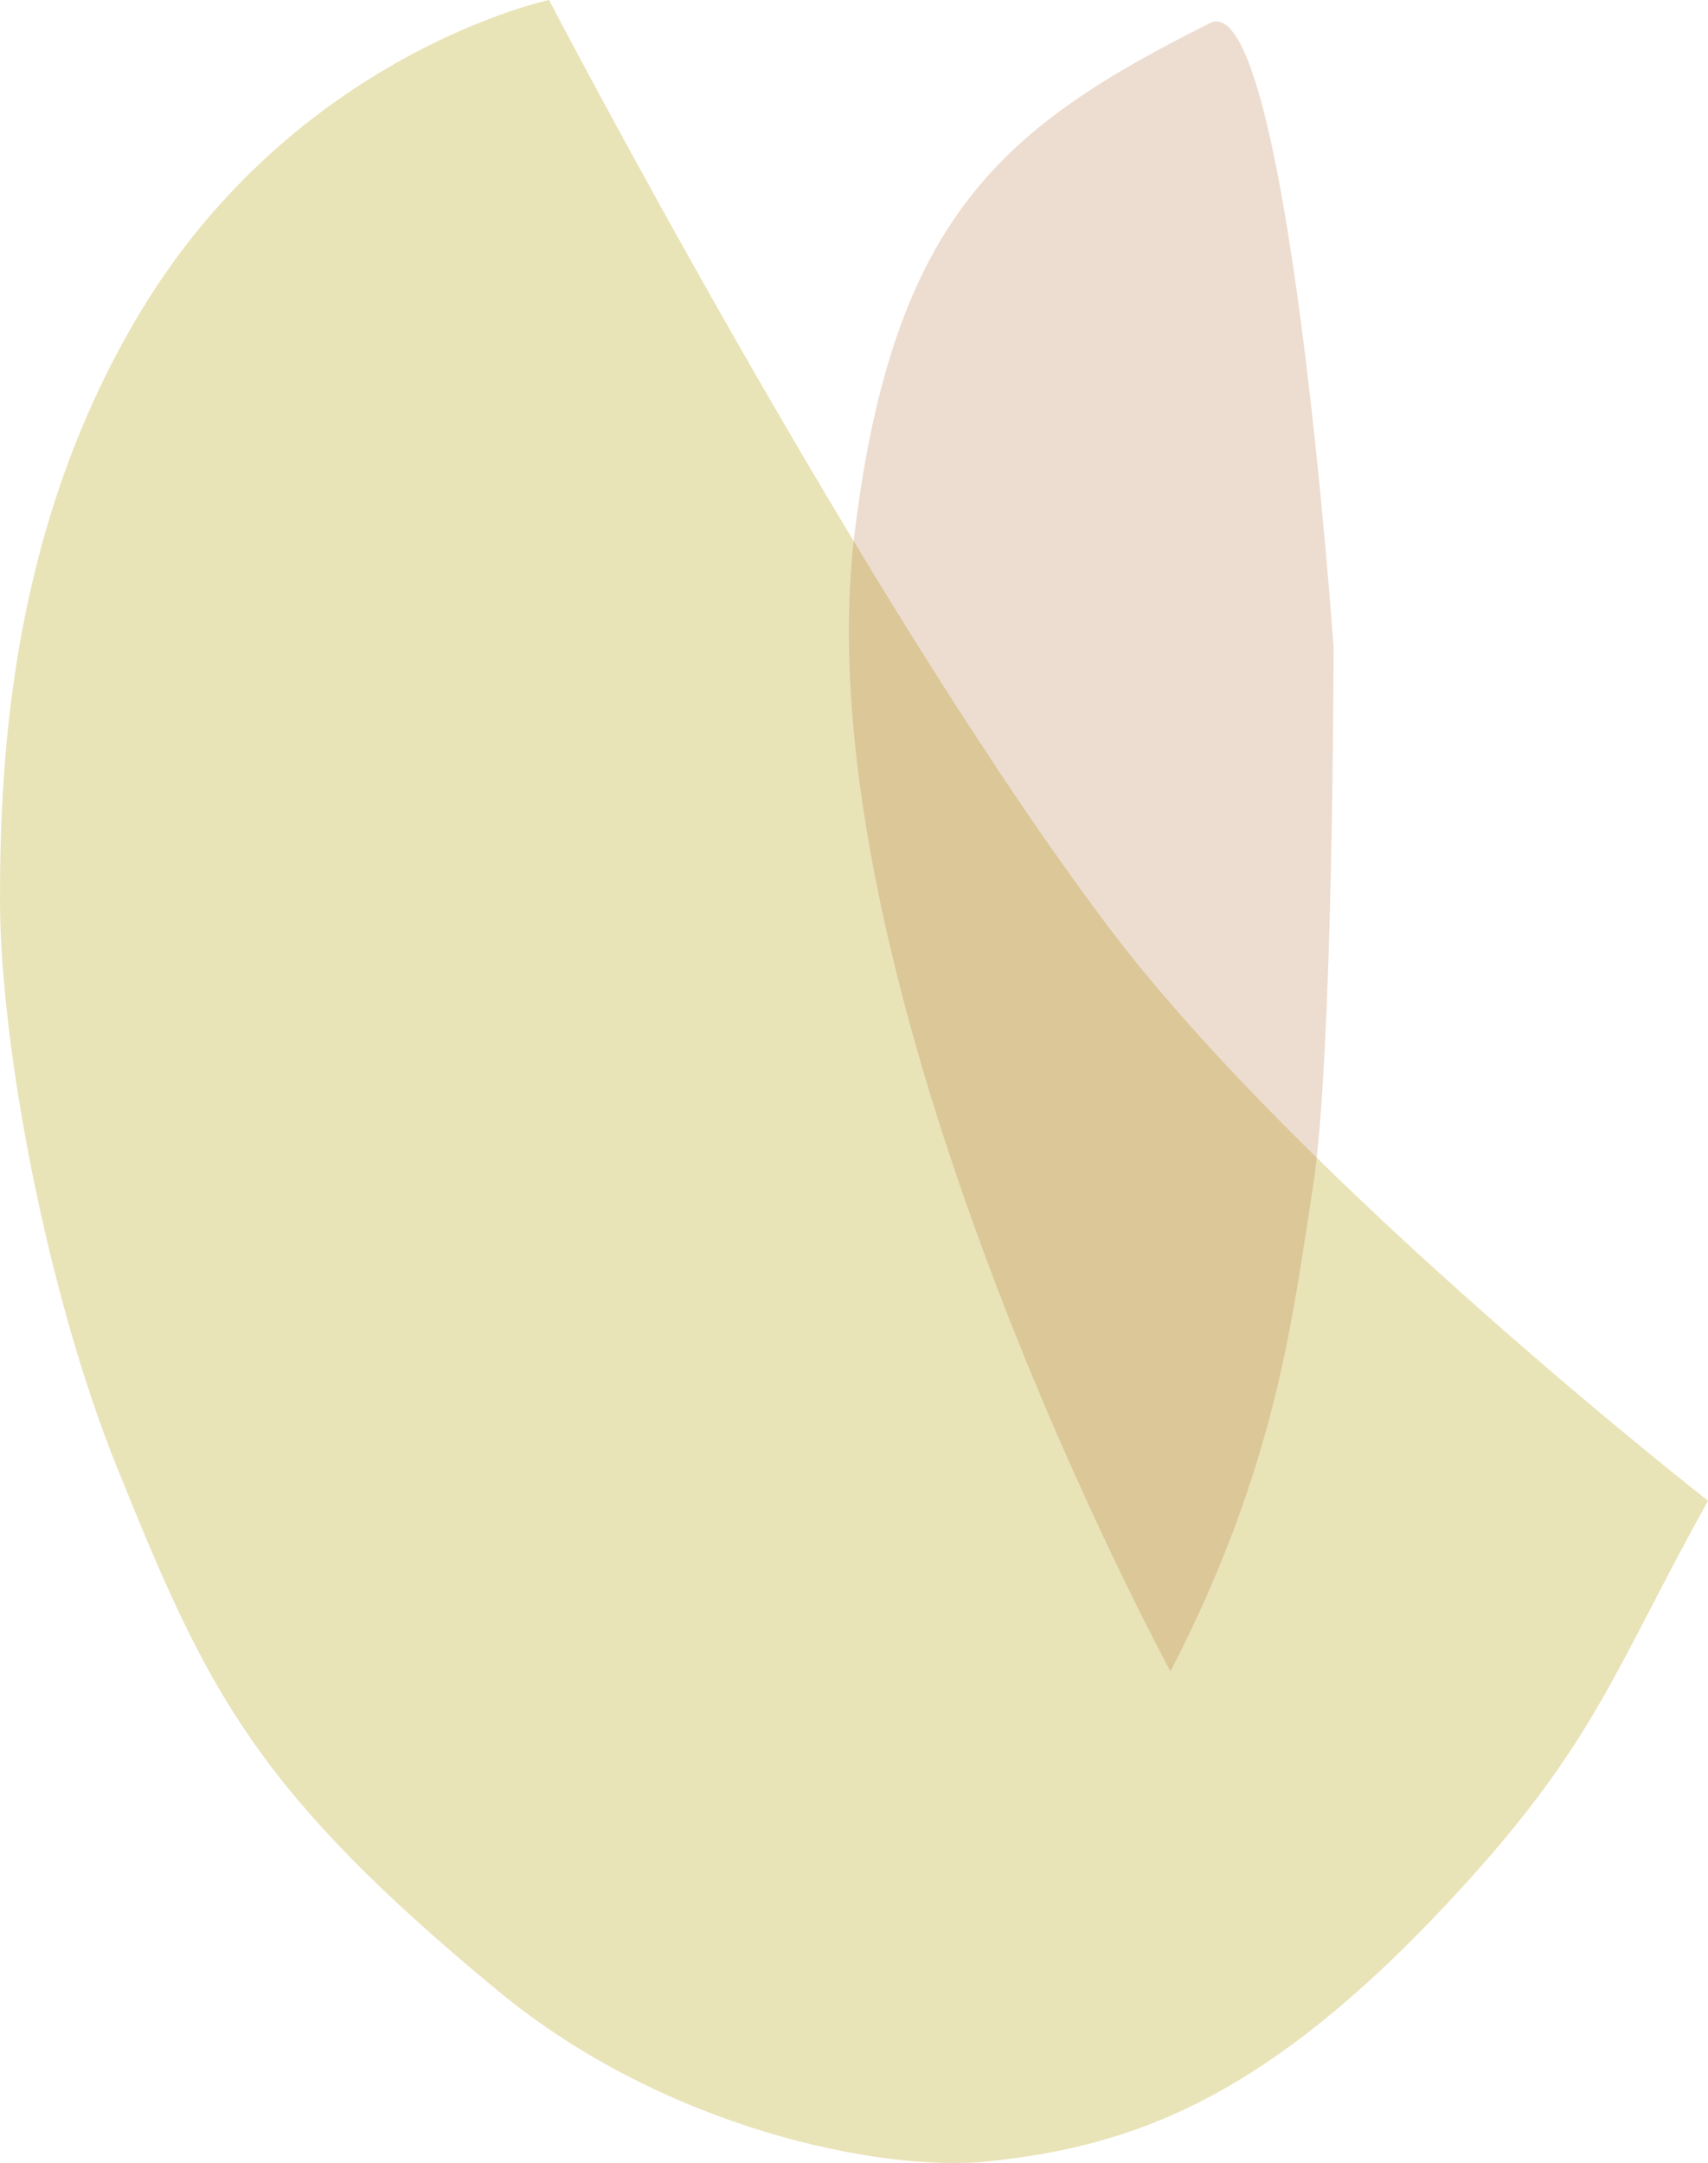 <?xml version="1.0" encoding="UTF-8"?>
<svg id="Layer_2" data-name="Layer 2" xmlns="http://www.w3.org/2000/svg" viewBox="0 0 450.229 569.999">
  <defs>
    <style>
      .cls-1 {
        fill: #a65817;
        opacity: .2;
      }

      .cls-2 {
        fill: #c8b94e;
        opacity: .4;
      }
    </style>
  </defs>
  <g id="Layer_5" data-name="Layer 5">
    <g>
      <path class="cls-2" d="M144.717,0S78.126,14.094,37.108,82.052C3.097,138.405,0,198.929,0,237.095c0,38.166,12.372,103.96,30.922,149.773,23.227,57.34,35.227,84.059,100.499,137.883,43.965,36.254,101.013,47.694,128.846,44.826,40.22-4.132,75.756-17.791,126.262-73.449,34.366-37.866,39.58-57.245,63.7-100.657,0,0-106.67-83.261-157.705-150.745C227.591,158.859,144.717,0,144.717,0"/>
      <path class="cls-1" d="M308.548,440.424s-98.145-180.024-83.221-300.384c10.349-83.411,39.351-106.756,93.626-133.965,20.351-10.207,32.565,164.318,32.565,164.318,0,0,0,107.807-5.427,142.339-5.427,34.54-9.504,73.267-37.542,127.692"/>
    </g>
  </g>
</svg>